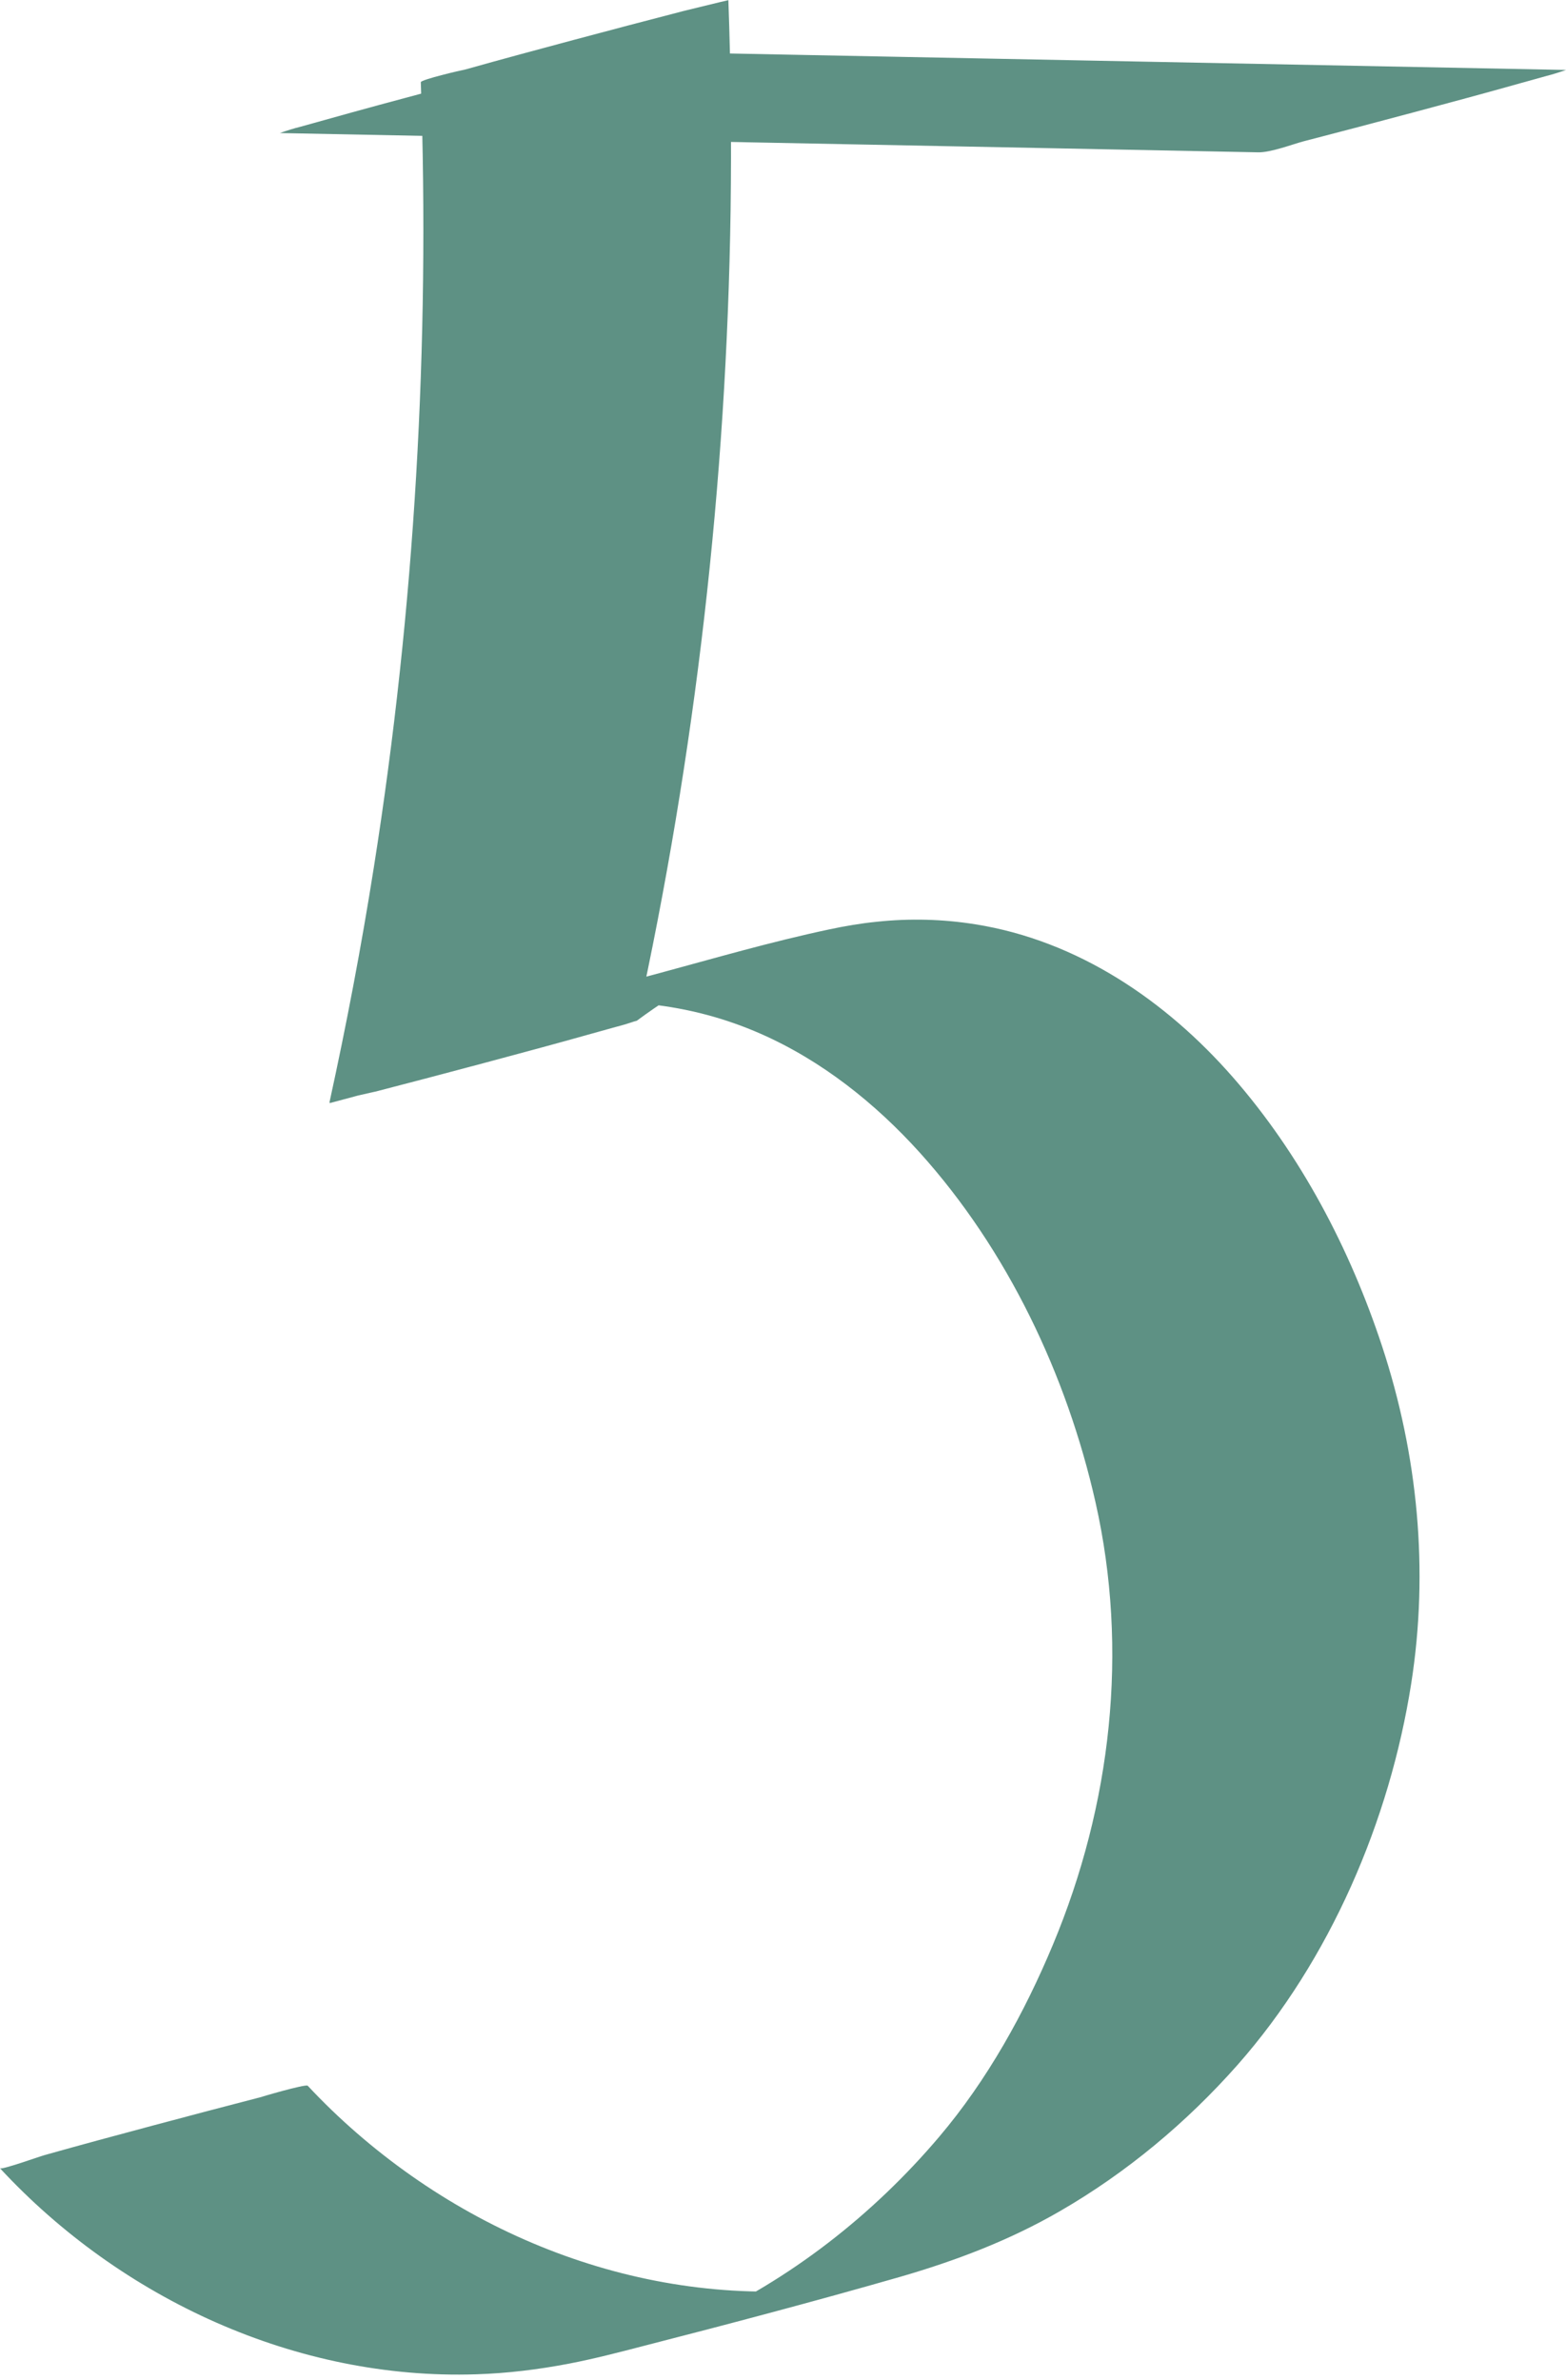 <?xml version="1.0" encoding="UTF-8" standalone="no"?><svg xmlns="http://www.w3.org/2000/svg" xmlns:xlink="http://www.w3.org/1999/xlink" fill="#5e9184" height="1493.8" preserveAspectRatio="xMidYMid meet" version="1" viewBox="-0.1 0.2 983.2 1493.8" width="983.2" zoomAndPan="magnify"><g id="change1_1"><path d="M175.6,83.7C335,86.9,494.3,90,653.7,93.1c45.4,0.9,90.8,1.8,136.1,2.7c7.9,0.2,22-5.2,28.5-6.9 c22.8-5.9,45.6-11.9,68.4-18c22.8-6.1,45.5-12.2,68.2-18.6c5-1.4,10-2.8,15.1-4.2c4.4-1.1,8.8-2.5,13.1-4 c-159.4-3.1-318.7-6.3-478.1-9.4c-45.4-0.9-90.8-1.8-136.1-2.7c-7.9-0.2-22,5.2-28.5,6.9c-22.8,5.9-45.6,11.9-68.4,18 c-22.8,6.1-45.5,12.2-68.2,18.6c-5,1.4-10,2.8-15.1,4.2C184.2,80.8,179.9,82.2,175.6,83.7L175.6,83.7z"/></g><g id="change1_2"><path d="M264.1,51.8c5.7,164.7-3.7,329.9-29.5,492.8c-7.8,49.5-17.2,98.8-27.9,147.7c0.1-0.6,32.6-7.9,28.5-6.9 c22.8-5.9,45.6-11.9,68.4-18c22.8-6.1,45.5-12.2,68.2-18.6c5-1.4,10-2.8,15.1-4.2c4.4-1.1,8.8-2.5,13.1-4 c27.6-20.4,57.9-37.1,90.3-48.5c-1.1,0.4-2.3,0.8-3.4,1.2c3.9-1.3,7.8-2.6,11.7-3.8c-56.4,15.1-112.7,30.2-169.1,45.3 c0.8-0.2,1.7-0.4,2.5-0.6c2.6-0.5,5.1-1.1,7.7-1.6c-1.2,0.2-2.3,0.4-3.5,0.7c47.7-8.8,96.8-3.9,141.3,15.7 c38.4,16.9,71.9,43.6,99.9,74.6c55,61,92.3,139.6,110.3,219.4c21,93,9.9,190-26.7,277.6c-17.9,42.9-41.2,85-71.4,120.6 c-41.5,49-93.7,89.8-152.3,116.4c-9.9,4.5-20.1,8.5-30.4,12.2c1.1-0.4,2.3-0.8,3.4-1.2c-2.9,1-5.9,2-8.8,3c-2.4,0.8-13.3,4-1.6,0.6 c52.4-15.2,105.1-29.3,158-42.2c-1.6,0.4-3.2,0.7-4.8,1.1c-3.2,0.7-6.4,1.3-9.7,2c1.2-0.2,2.3-0.4,3.5-0.7 c-116.5,21.7-234.6-16.7-323.1-93.6c-10.7-9.3-21-19.2-30.7-29.6c-1.2-1.3-31.7,7.7-28.5,6.9c-22.8,5.9-45.6,11.9-68.4,18 c-22.8,6.1-45.5,12.2-68.2,18.6c-3.3,0.9-27,9.4-28.1,8.3c76.1,82.1,186.3,133,298.9,129.3c19.7-0.6,39.1-3,58.4-6.7 c15.6-3,31-7,46.4-11c53.8-13.8,107.5-28,160.9-43.3c35.3-10.2,69.1-23,100.9-41.4c41.9-24.2,79.6-55.7,111.6-91.9 c58-65.8,95.4-153.1,108.9-239.1c11.2-71.2,4.2-143.6-18.3-211.9c-20.2-61.2-51.1-120.1-93.7-168.8 c-42.2-48.2-97.5-85.7-161.6-95.9c-20.5-3.3-41.4-3.8-62-1.6c-10,1-20,2.7-29.8,4.8c-36.4,7.7-72.4,18.2-108.3,27.9 c-60.3,16.2-122.4,29.1-176.4,61.6c-10,6.1-19.8,12.6-29.2,19.6c64.4-17.3,128.8-34.5,193.2-51.8c36.7-167.1,56.3-337.7,58.8-508.7 c0.6-43.9,0.2-87.9-1.4-131.8c0-0.1-33,8-28.5,6.9c-22.8,5.9-45.6,11.9-68.4,18c-22.8,6.1-45.5,12.2-68.2,18.6 C289.2,44.3,264.1,50.2,264.1,51.8L264.1,51.8z"/></g></svg>